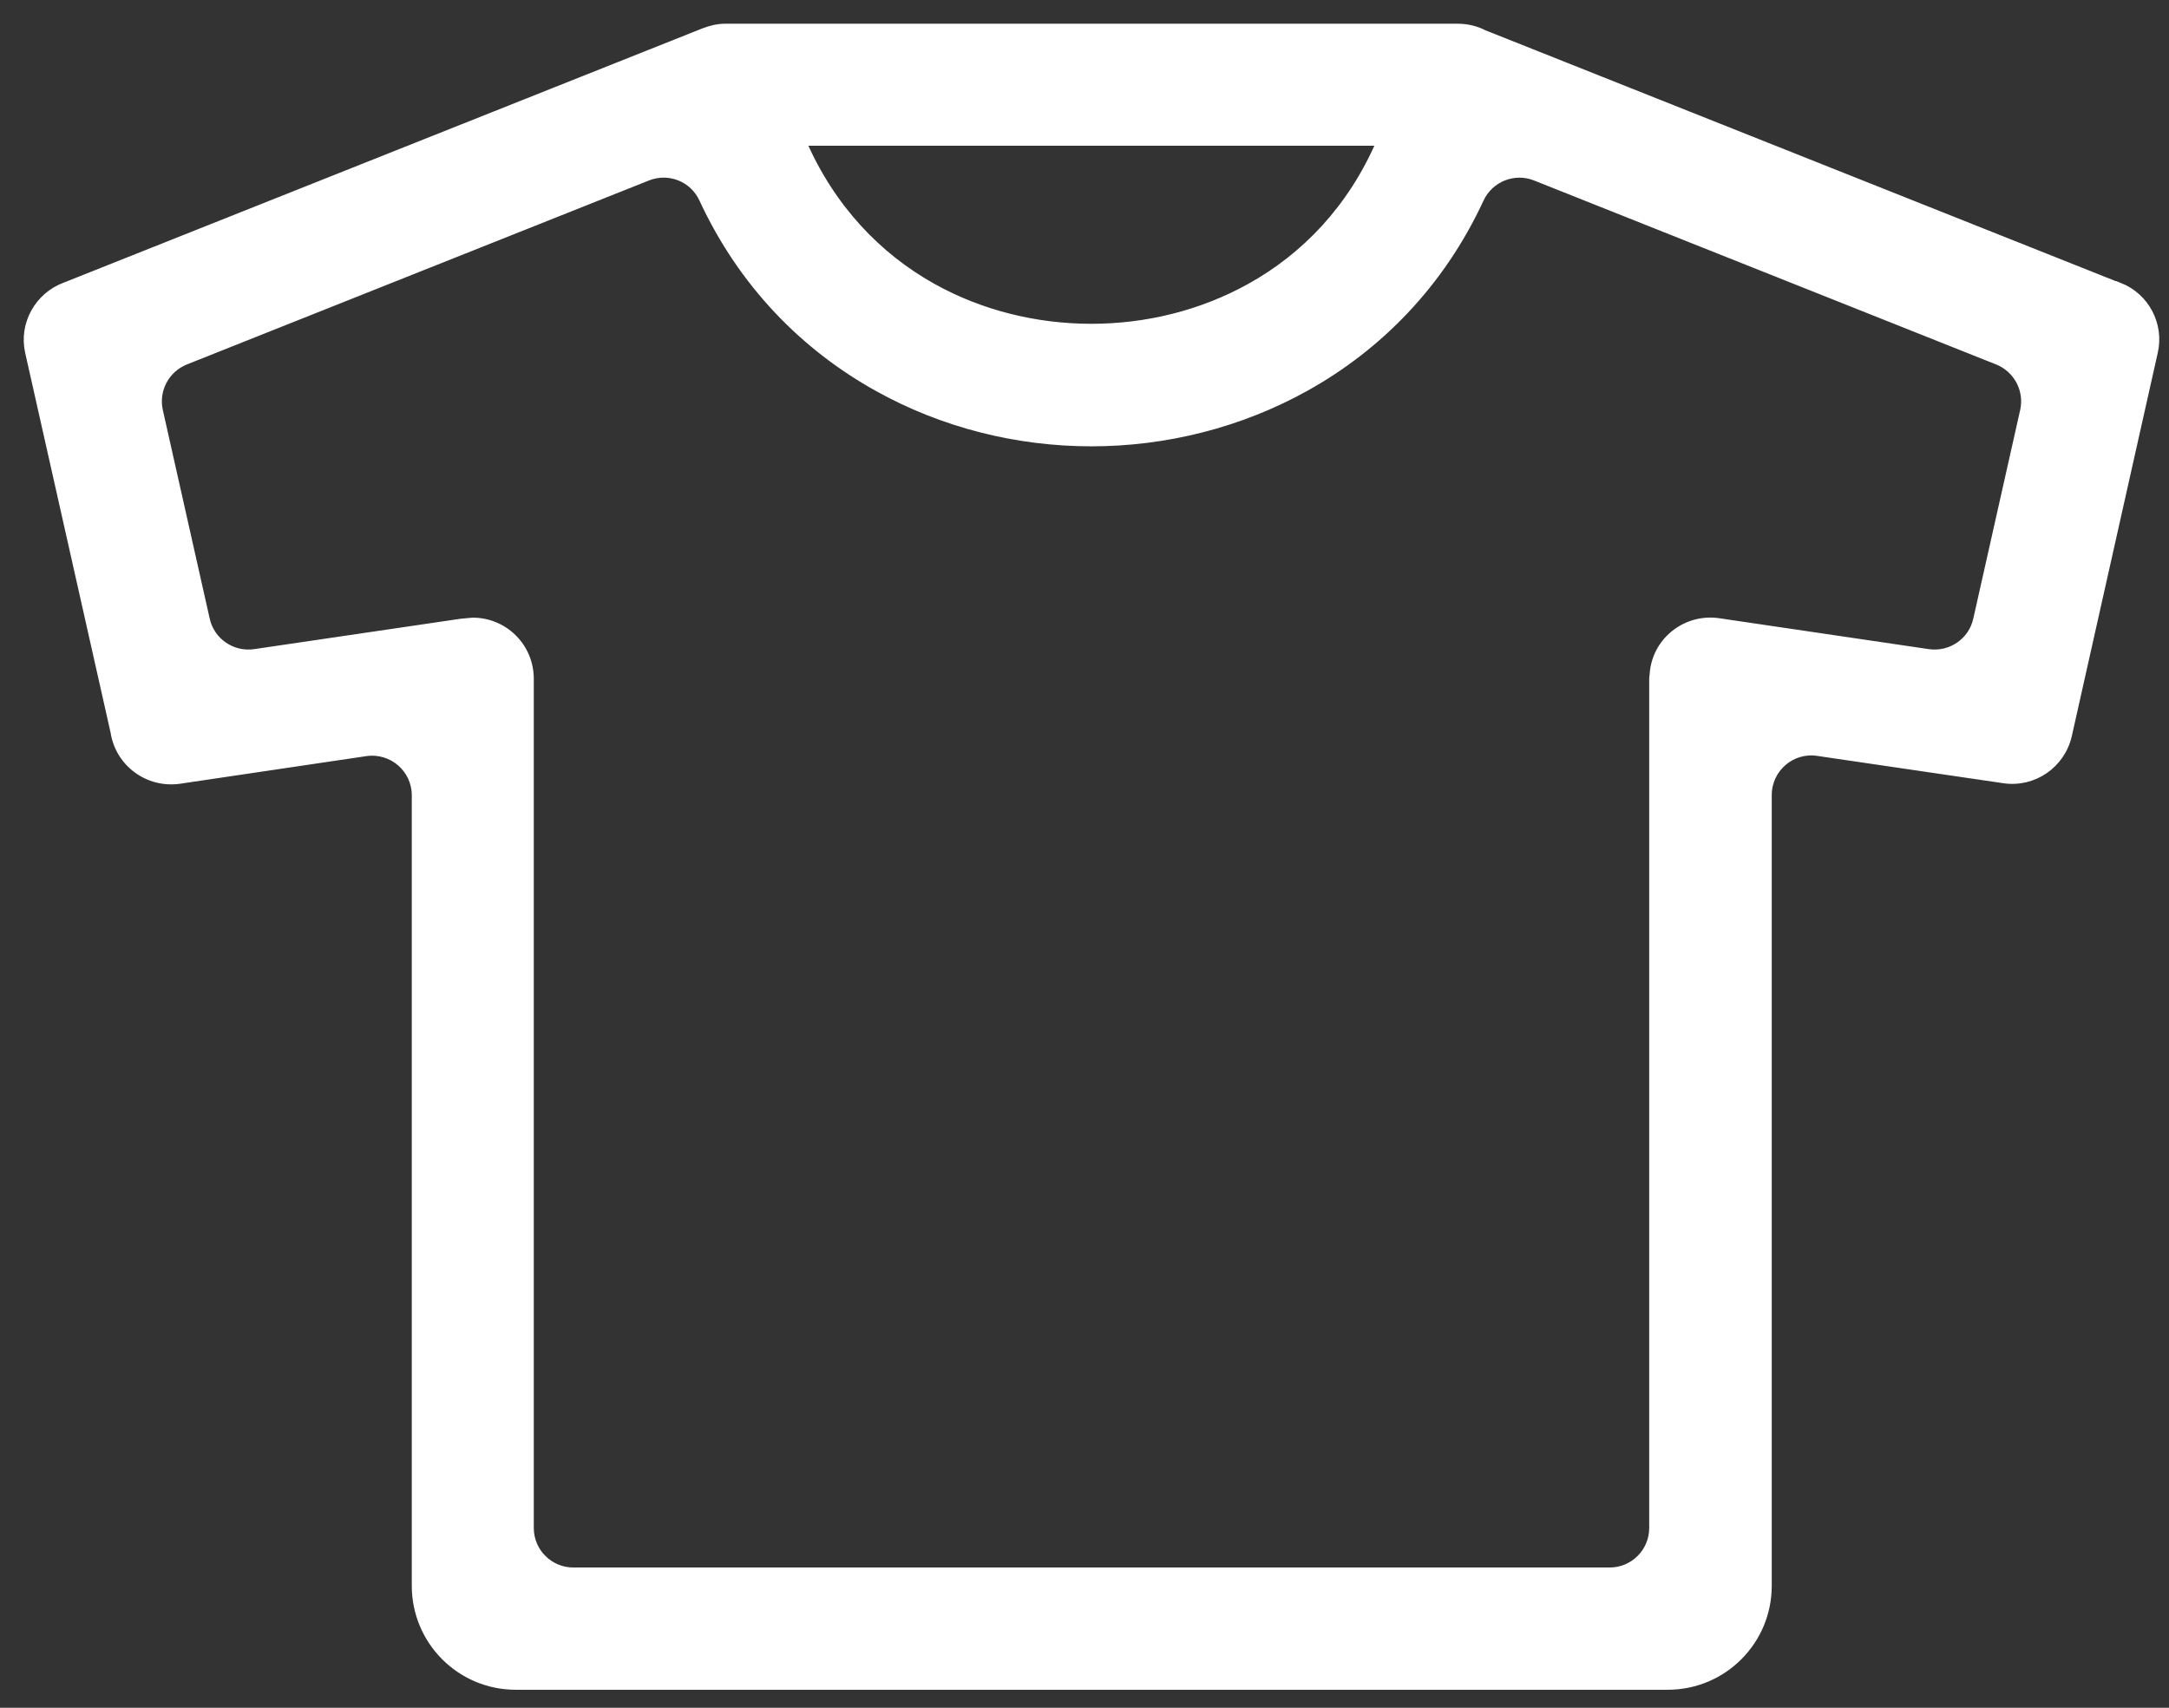 <?xml version="1.0" encoding="UTF-8"?><svg version="1.1" width="80px" height="63px" viewBox="0 0 80.0 63.0" xmlns="http://www.w3.org/2000/svg" xmlns:xlink="http://www.w3.org/1999/xlink"><rect x="0" y="0" width="80.0" height="63.0" fill="#333333" stroke="none"/><defs><clipPath id="i0"><path d="M1536,0 L1536,1567 L0,1567 L0,0 L1536,0 Z"></path></clipPath><clipPath id="i1"><path d="M52.763,0 C53.113,0 53.443,0.08 53.733,0.23 L77.173,9.56 C78.163,9.94 78.693,10.99 78.463,11.99 L75.293,26.13 C75.043,27.22 74.003,27.93 72.913,27.77 L66.033,26.76 C65.083,26.62 64.223,27.36 64.223,28.33 L64.223,57.5 C64.223,59.55 62.563,61.21 60.513,61.21 L18.023,61.21 C15.973,61.21 14.313,59.55 14.313,57.5 L14.313,28.34 C14.313,27.37 13.453,26.63 12.493,26.77 L5.613,27.79 C4.453,27.95 3.383,27.16 3.203,26.01 L0.053,12 C-0.187,10.95 0.413,9.9 1.403,9.54 L24.963,0.16 C25.223,0.06 25.483,0 25.743,0 Z M24.913,6.35 C24.563,5.58 23.673,5.23 22.893,5.54 L5.843,12.33 C5.123,12.62 4.713,13.39 4.883,14.15 L6.613,21.85 C6.793,22.66 7.573,23.19 8.393,23.07 L16.003,21.95 L16.433,21.91 C17.613,21.91 18.563,22.86 18.563,24.04 L18.563,55.37 C18.563,56.24 19.273,56.95 20.143,56.95 L58.373,56.95 C59.243,56.95 59.953,56.24 59.953,55.37 L59.953,24.04 L59.983,23.73 C60.143,22.56 61.233,21.76 62.393,21.93 L70.123,23.07 C70.943,23.19 71.723,22.66 71.903,21.85 L73.633,14.15 C73.803,13.39 73.393,12.62 72.673,12.33 L55.623,5.54 C54.843,5.23 53.953,5.59 53.603,6.35 C52.153,9.48 49.863,11.8 47.173,13.3 C44.733,14.66 41.983,15.34 39.253,15.34 C36.523,15.34 33.773,14.66 31.343,13.3 C28.653,11.8 26.363,9.48 24.913,6.35 Z M49.883,4.25 L28.623,4.25 C29.683,6.68 31.393,8.46 33.403,9.58 C35.173,10.57 37.213,11.07 39.253,11.07 C41.293,11.07 43.323,10.57 45.103,9.58 C47.123,8.46 48.833,6.68 49.883,4.25 Z"></path></clipPath></defs><g transform="translate(-838.0 -461.0)"><g clip-path="url(#i0)"><g transform="translate(839 462)"><g clip-path="url(#i1)"><polygon points="0,0 78.516,0 78.516,61.21 0,61.21 0,0" stroke="none" fill="#FFFFFF"></polygon></g><path d="M77.173,9.56 L53.733,0.23 C53.443,0.08 53.113,0 52.763,0 L25.743,0 C25.483,0 25.223,0.06 24.963,0.16 L1.403,9.54 C0.413,9.9 -0.187,10.95 0.053,12 L3.203,26.01 C3.383,27.16 4.453,27.95 5.613,27.79 L12.493,26.77 C13.453,26.63 14.313,27.37 14.313,28.34 L14.313,57.5 C14.313,59.55 15.973,61.21 18.023,61.21 L60.513,61.21 C62.563,61.21 64.223,59.55 64.223,57.5 L64.223,28.33 C64.223,27.36 65.083,26.62 66.033,26.76 L72.913,27.77 C74.003,27.93 75.043,27.22 75.293,26.13 L78.463,11.99 C78.693,10.99 78.163,9.94 77.173,9.55 L77.173,9.56 Z M49.883,4.25 C48.833,6.68 47.123,8.46 45.103,9.58 C43.323,10.57 41.293,11.07 39.253,11.07 C37.213,11.07 35.173,10.57 33.403,9.58 C31.393,8.46 29.683,6.68 28.623,4.25 L49.883,4.25 L49.883,4.25 Z M73.633,14.15 L71.903,21.85 C71.723,22.66 70.943,23.19 70.123,23.07 L62.393,21.93 C61.233,21.76 60.143,22.56 59.983,23.73 L59.953,24.04 L59.953,55.37 C59.953,56.24 59.243,56.95 58.373,56.95 L20.143,56.95 C19.273,56.95 18.563,56.24 18.563,55.37 L18.563,24.04 C18.563,22.86 17.613,21.91 16.433,21.91 L16.003,21.95 L8.393,23.07 C7.573,23.19 6.793,22.66 6.613,21.85 L4.883,14.15 C4.713,13.39 5.123,12.62 5.843,12.33 L22.893,5.54 C23.673,5.23 24.563,5.58 24.913,6.35 C26.363,9.48 28.653,11.8 31.343,13.3 C33.773,14.66 36.523,15.34 39.253,15.34 C41.983,15.34 44.733,14.66 47.173,13.3 C49.863,11.8 52.153,9.48 53.603,6.35 C53.953,5.59 54.843,5.23 55.623,5.54 L72.673,12.33 C73.393,12.62 73.803,13.39 73.633,14.15 Z" stroke="#FFFFFF" stroke-width="0.25" fill="none" stroke-miterlimit="10"></path></g></g></g></svg>